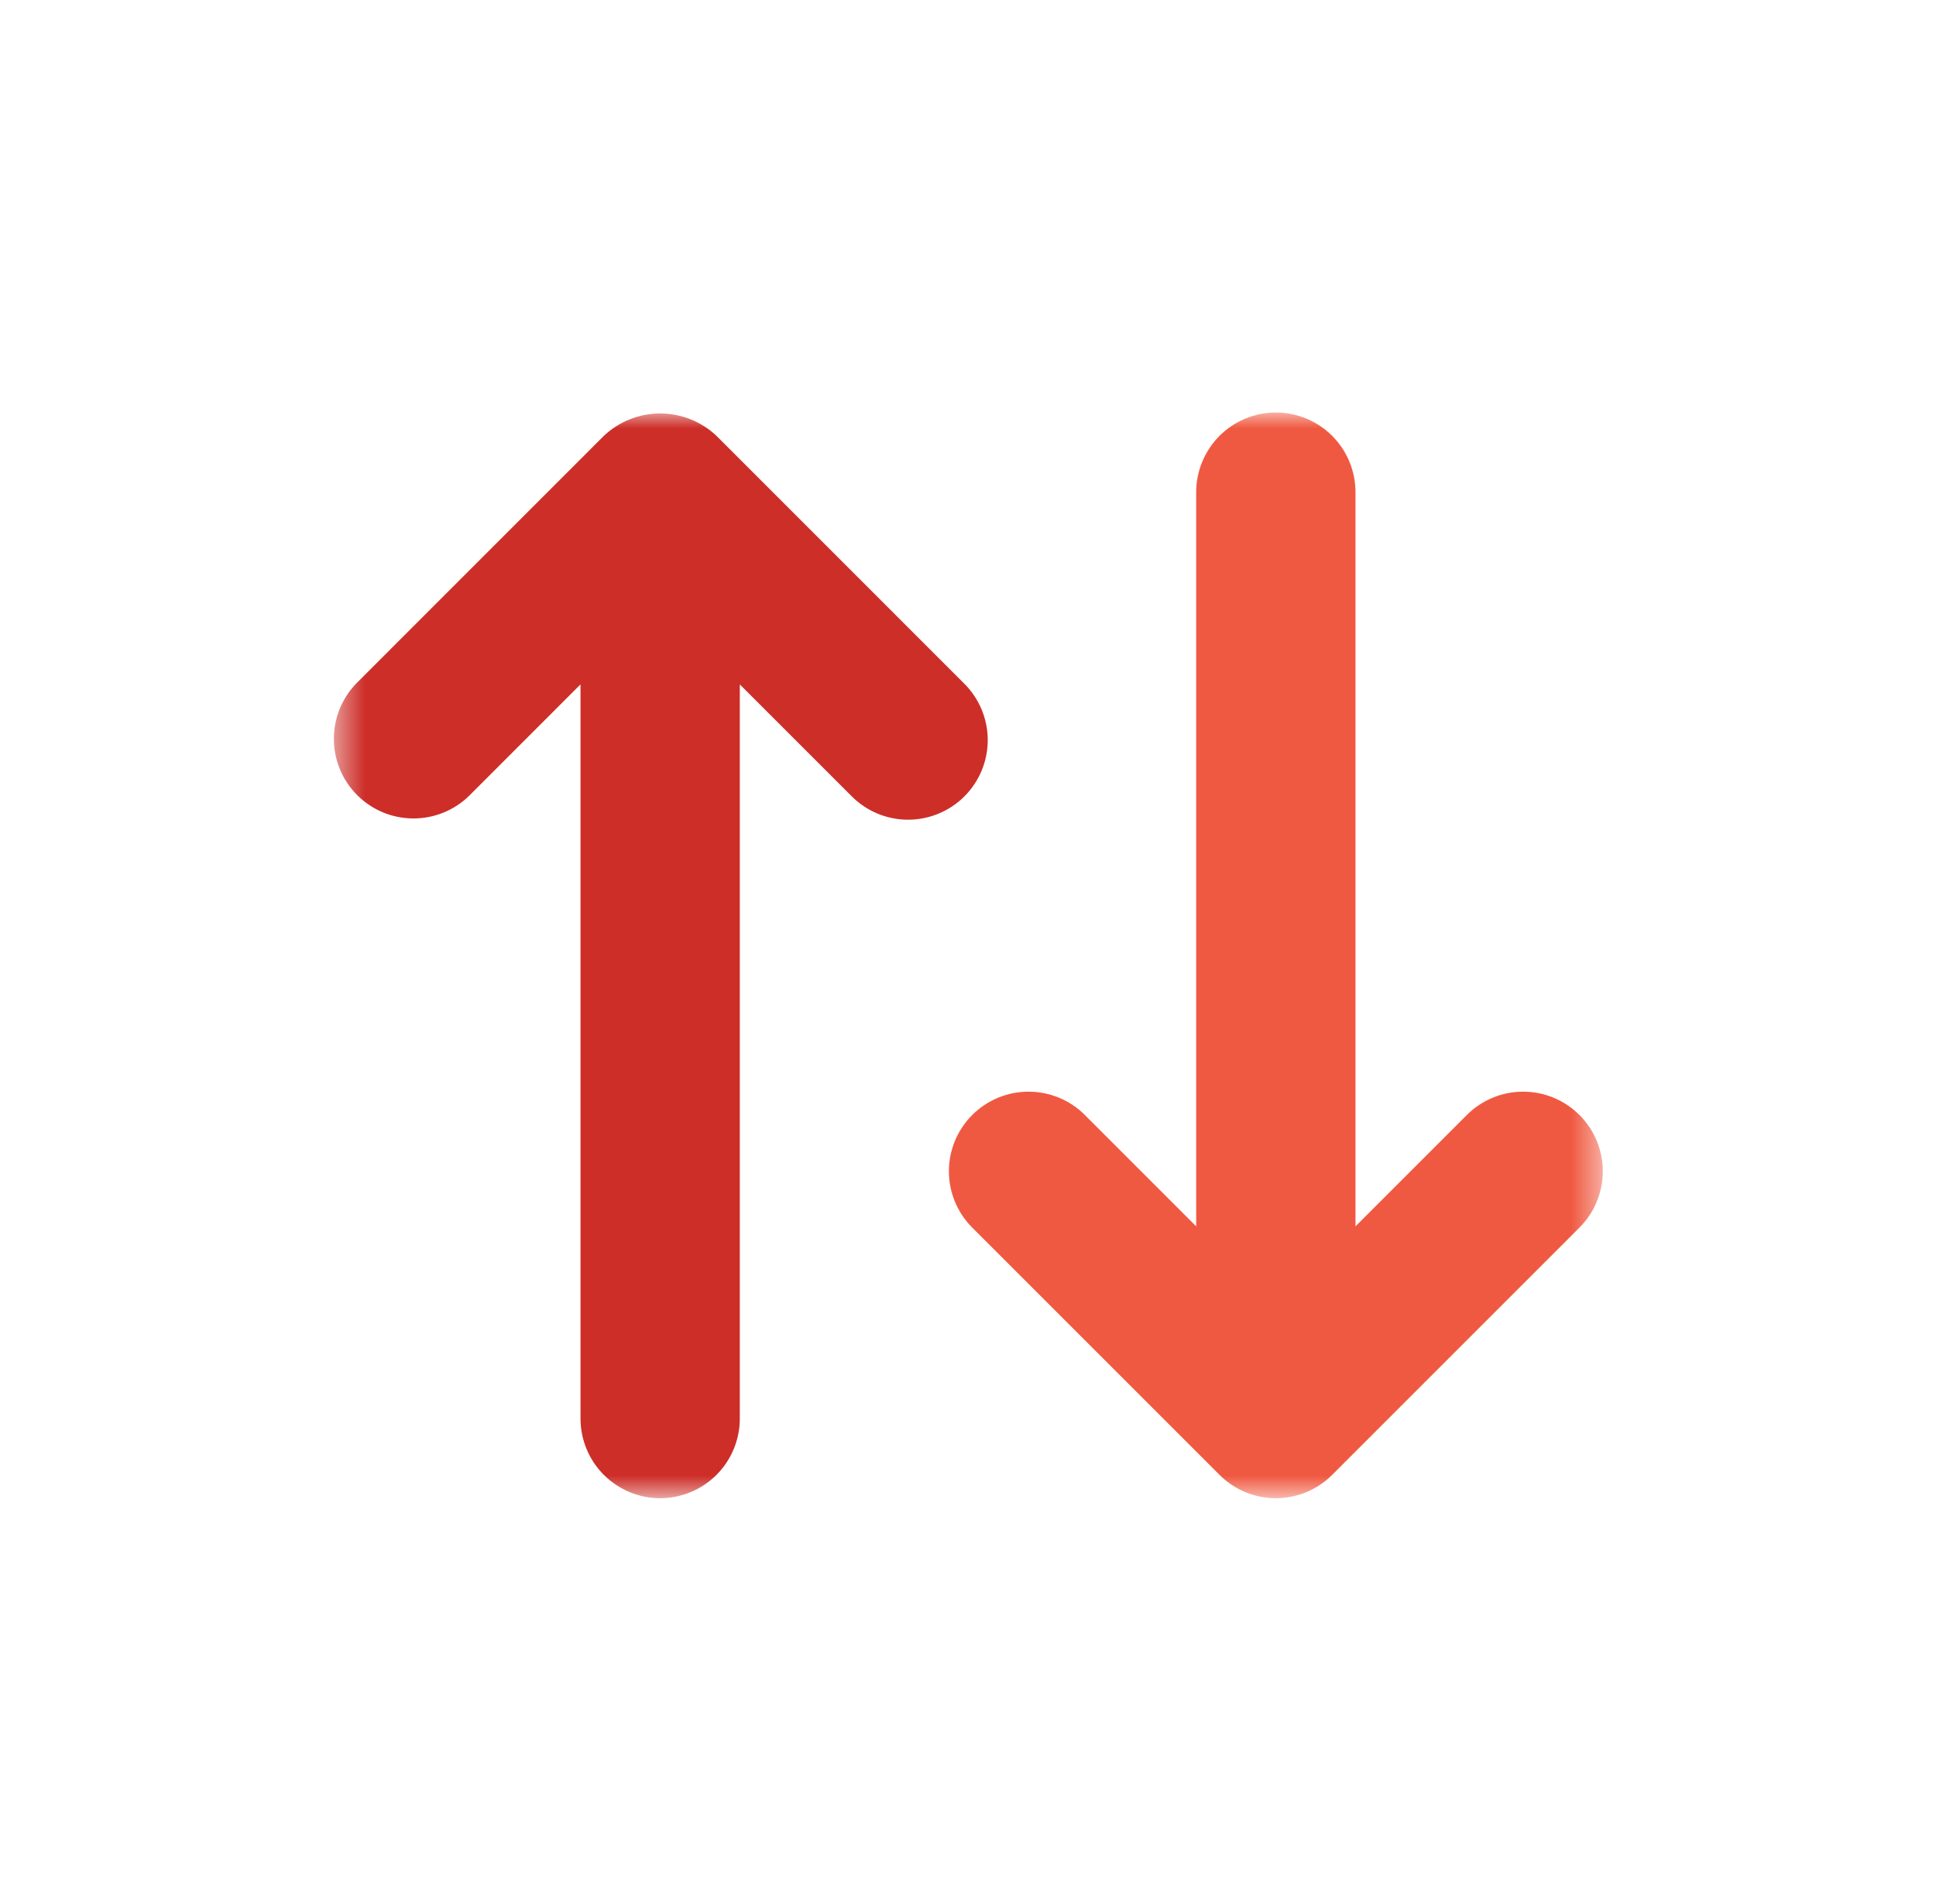 <svg width="61" height="60" viewBox="0 0 61 60" fill="none" xmlns="http://www.w3.org/2000/svg">
<mask id="mask0_2433_1529" style="mask-type:luminance" maskUnits="userSpaceOnUse" x="10" y="13" width="41" height="35">
<path d="M50.5 13H10.5V47.212H50.5V13Z" fill="white"/>
</mask>
<g mask="url(#mask0_2433_1529)">
<path d="M30.367 21.528L22.575 13.735C22.095 13.282 21.46 13.029 20.8 13.029C20.14 13.029 19.506 13.282 19.026 13.735L11.235 21.528C10.773 22.001 10.516 22.636 10.52 23.297C10.523 23.957 10.787 24.59 11.255 25.057C11.722 25.524 12.354 25.788 13.015 25.791C13.675 25.795 14.311 25.538 14.783 25.076L18.291 21.567V44.703C18.291 45.368 18.555 46.006 19.026 46.477C19.497 46.947 20.135 47.212 20.8 47.212C21.466 47.212 22.104 46.947 22.575 46.477C23.045 46.006 23.31 45.368 23.31 44.703V21.567L26.819 25.076C27.051 25.313 27.328 25.502 27.633 25.632C27.939 25.761 28.267 25.829 28.599 25.831C28.93 25.832 29.259 25.769 29.566 25.642C29.873 25.516 30.152 25.331 30.387 25.096C30.621 24.861 30.807 24.583 30.933 24.276C31.059 23.969 31.123 23.64 31.122 23.308C31.12 22.976 31.052 22.648 30.923 22.343C30.793 22.037 30.604 21.76 30.367 21.528Z" fill="#CD2E28"/>
<path d="M49.765 35.136C49.532 34.903 49.256 34.718 48.951 34.592C48.647 34.465 48.321 34.401 47.991 34.401C47.662 34.401 47.335 34.465 47.031 34.592C46.727 34.718 46.45 34.903 46.217 35.136L42.709 38.645V15.509C42.709 14.844 42.445 14.206 41.974 13.735C41.504 13.264 40.865 13 40.2 13C39.534 13 38.896 13.264 38.425 13.735C37.955 14.206 37.69 14.844 37.69 15.509V38.645L34.182 35.136C33.711 34.665 33.073 34.401 32.407 34.401C31.742 34.401 31.104 34.665 30.633 35.136C30.163 35.606 29.898 36.244 29.898 36.91C29.898 37.575 30.163 38.214 30.633 38.684L38.426 46.477C38.659 46.71 38.935 46.895 39.24 47.021C39.544 47.147 39.871 47.212 40.2 47.212C40.53 47.212 40.856 47.147 41.16 47.021C41.465 46.895 41.741 46.71 41.974 46.477L49.766 38.684C49.999 38.451 50.184 38.175 50.31 37.87C50.436 37.566 50.501 37.239 50.501 36.91C50.501 36.58 50.436 36.254 50.31 35.95C50.184 35.645 49.999 35.369 49.766 35.136" fill="#F05941"/>
</g>
</svg>
